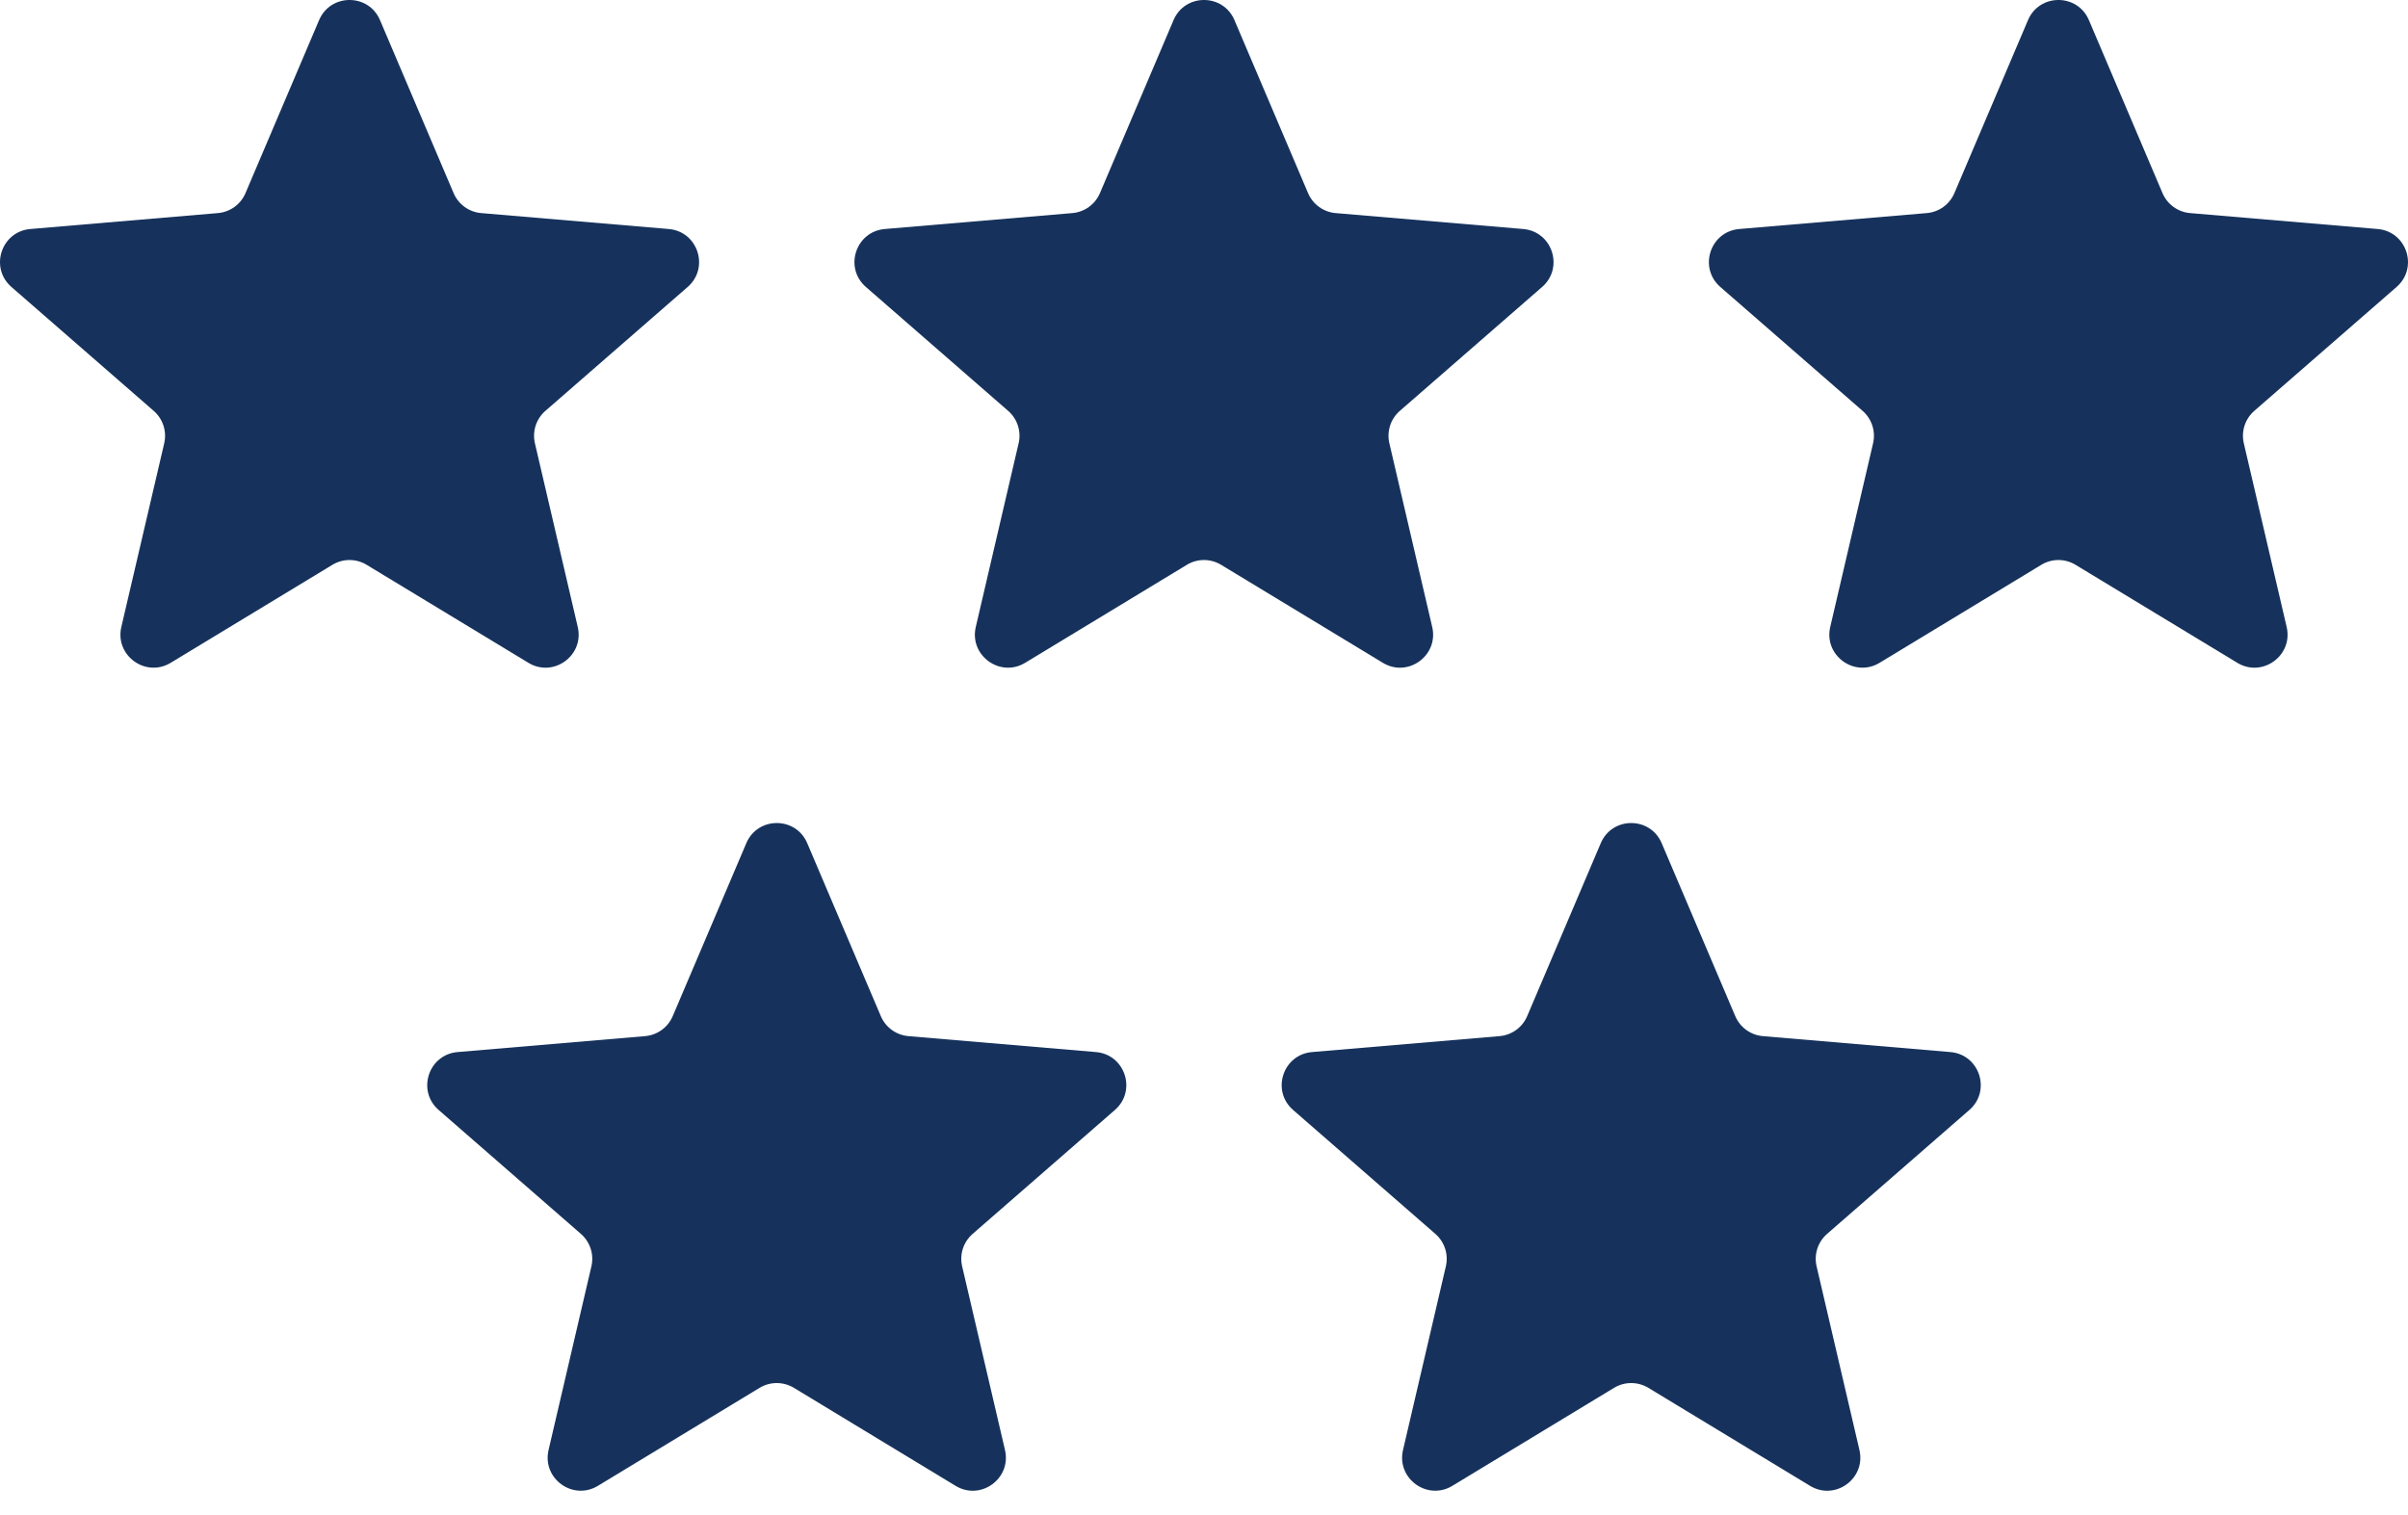 <svg xmlns="http://www.w3.org/2000/svg" fill="none" viewBox="0 0 62 39" height="39" width="62">
<path fill="#16325C" d="M9.441 14.544C9.169 14.379 8.829 14.379 8.558 14.544L4.395 17.067C3.75 17.457 2.953 16.879 3.124 16.144L4.228 11.415C4.299 11.108 4.195 10.786 3.957 10.579L0.294 7.389C-0.274 6.894 0.031 5.961 0.781 5.897L5.609 5.487C5.924 5.461 6.198 5.262 6.321 4.972L8.216 0.518C8.51 -0.173 9.49 -0.173 9.784 0.518L11.679 4.972C11.802 5.262 12.076 5.461 12.391 5.487L17.219 5.897C17.969 5.961 18.274 6.894 17.706 7.389L14.043 10.579C13.805 10.786 13.701 11.108 13.773 11.415L14.876 16.145C15.047 16.879 14.25 17.458 13.605 17.067L9.441 14.544Z"></path>
<path fill="#16325C" d="M31.441 14.544C31.169 14.379 30.829 14.379 30.558 14.544L26.395 17.067C25.75 17.457 24.953 16.879 25.124 16.144L26.227 11.415C26.299 11.108 26.195 10.786 25.957 10.579L22.294 7.389C21.726 6.894 22.031 5.961 22.781 5.897L27.609 5.487C27.924 5.461 28.198 5.262 28.321 4.972L30.216 0.518C30.51 -0.173 31.49 -0.173 31.784 0.518L33.679 4.972C33.802 5.262 34.076 5.461 34.391 5.487L39.219 5.897C39.969 5.961 40.274 6.894 39.706 7.389L36.043 10.579C35.805 10.786 35.701 11.108 35.773 11.415L36.876 16.145C37.047 16.879 36.25 17.458 35.605 17.067L31.441 14.544Z"></path>
<path fill="#16325C" d="M53.441 14.544C53.169 14.379 52.829 14.379 52.558 14.544L48.395 17.067C47.75 17.457 46.953 16.879 47.124 16.144L48.227 11.415C48.299 11.108 48.195 10.786 47.957 10.579L44.294 7.389C43.726 6.894 44.031 5.961 44.781 5.897L49.609 5.487C49.924 5.461 50.198 5.262 50.321 4.972L52.216 0.518C52.51 -0.173 53.49 -0.173 53.784 0.518L55.679 4.972C55.802 5.262 56.076 5.461 56.391 5.487L61.219 5.897C61.969 5.961 62.274 6.894 61.706 7.389L58.043 10.579C57.805 10.786 57.701 11.108 57.773 11.415L58.876 16.145C59.047 16.879 58.25 17.458 57.605 17.067L53.441 14.544Z"></path>
<path fill="#16325C" d="M20.441 35.736C20.169 35.572 19.829 35.572 19.558 35.736L15.395 38.259C14.75 38.65 13.953 38.072 14.124 37.337L15.227 32.608C15.299 32.301 15.195 31.979 14.957 31.772L11.294 28.581C10.726 28.087 11.031 27.154 11.781 27.09L16.609 26.68C16.924 26.653 17.198 26.455 17.321 26.165L19.216 21.711C19.51 21.02 20.49 21.02 20.784 21.711L22.679 26.165C22.802 26.455 23.076 26.653 23.391 26.68L28.219 27.09C28.969 27.154 29.274 28.087 28.706 28.581L25.043 31.772C24.805 31.979 24.701 32.301 24.773 32.608L25.876 37.337C26.047 38.072 25.25 38.651 24.605 38.26L20.441 35.736Z"></path>
<path fill="#16325C" d="M42.441 35.736C42.169 35.572 41.829 35.572 41.558 35.736L37.395 38.259C36.75 38.65 35.953 38.072 36.124 37.337L37.227 32.608C37.299 32.301 37.195 31.979 36.957 31.772L33.294 28.581C32.726 28.087 33.031 27.154 33.781 27.09L38.609 26.68C38.924 26.653 39.198 26.455 39.321 26.165L41.216 21.711C41.51 21.02 42.49 21.02 42.784 21.711L44.679 26.165C44.802 26.455 45.076 26.653 45.391 26.68L50.219 27.09C50.969 27.154 51.274 28.087 50.706 28.581L47.043 31.772C46.805 31.979 46.701 32.301 46.773 32.608L47.876 37.337C48.047 38.072 47.25 38.651 46.605 38.26L42.441 35.736Z"></path>
</svg>

